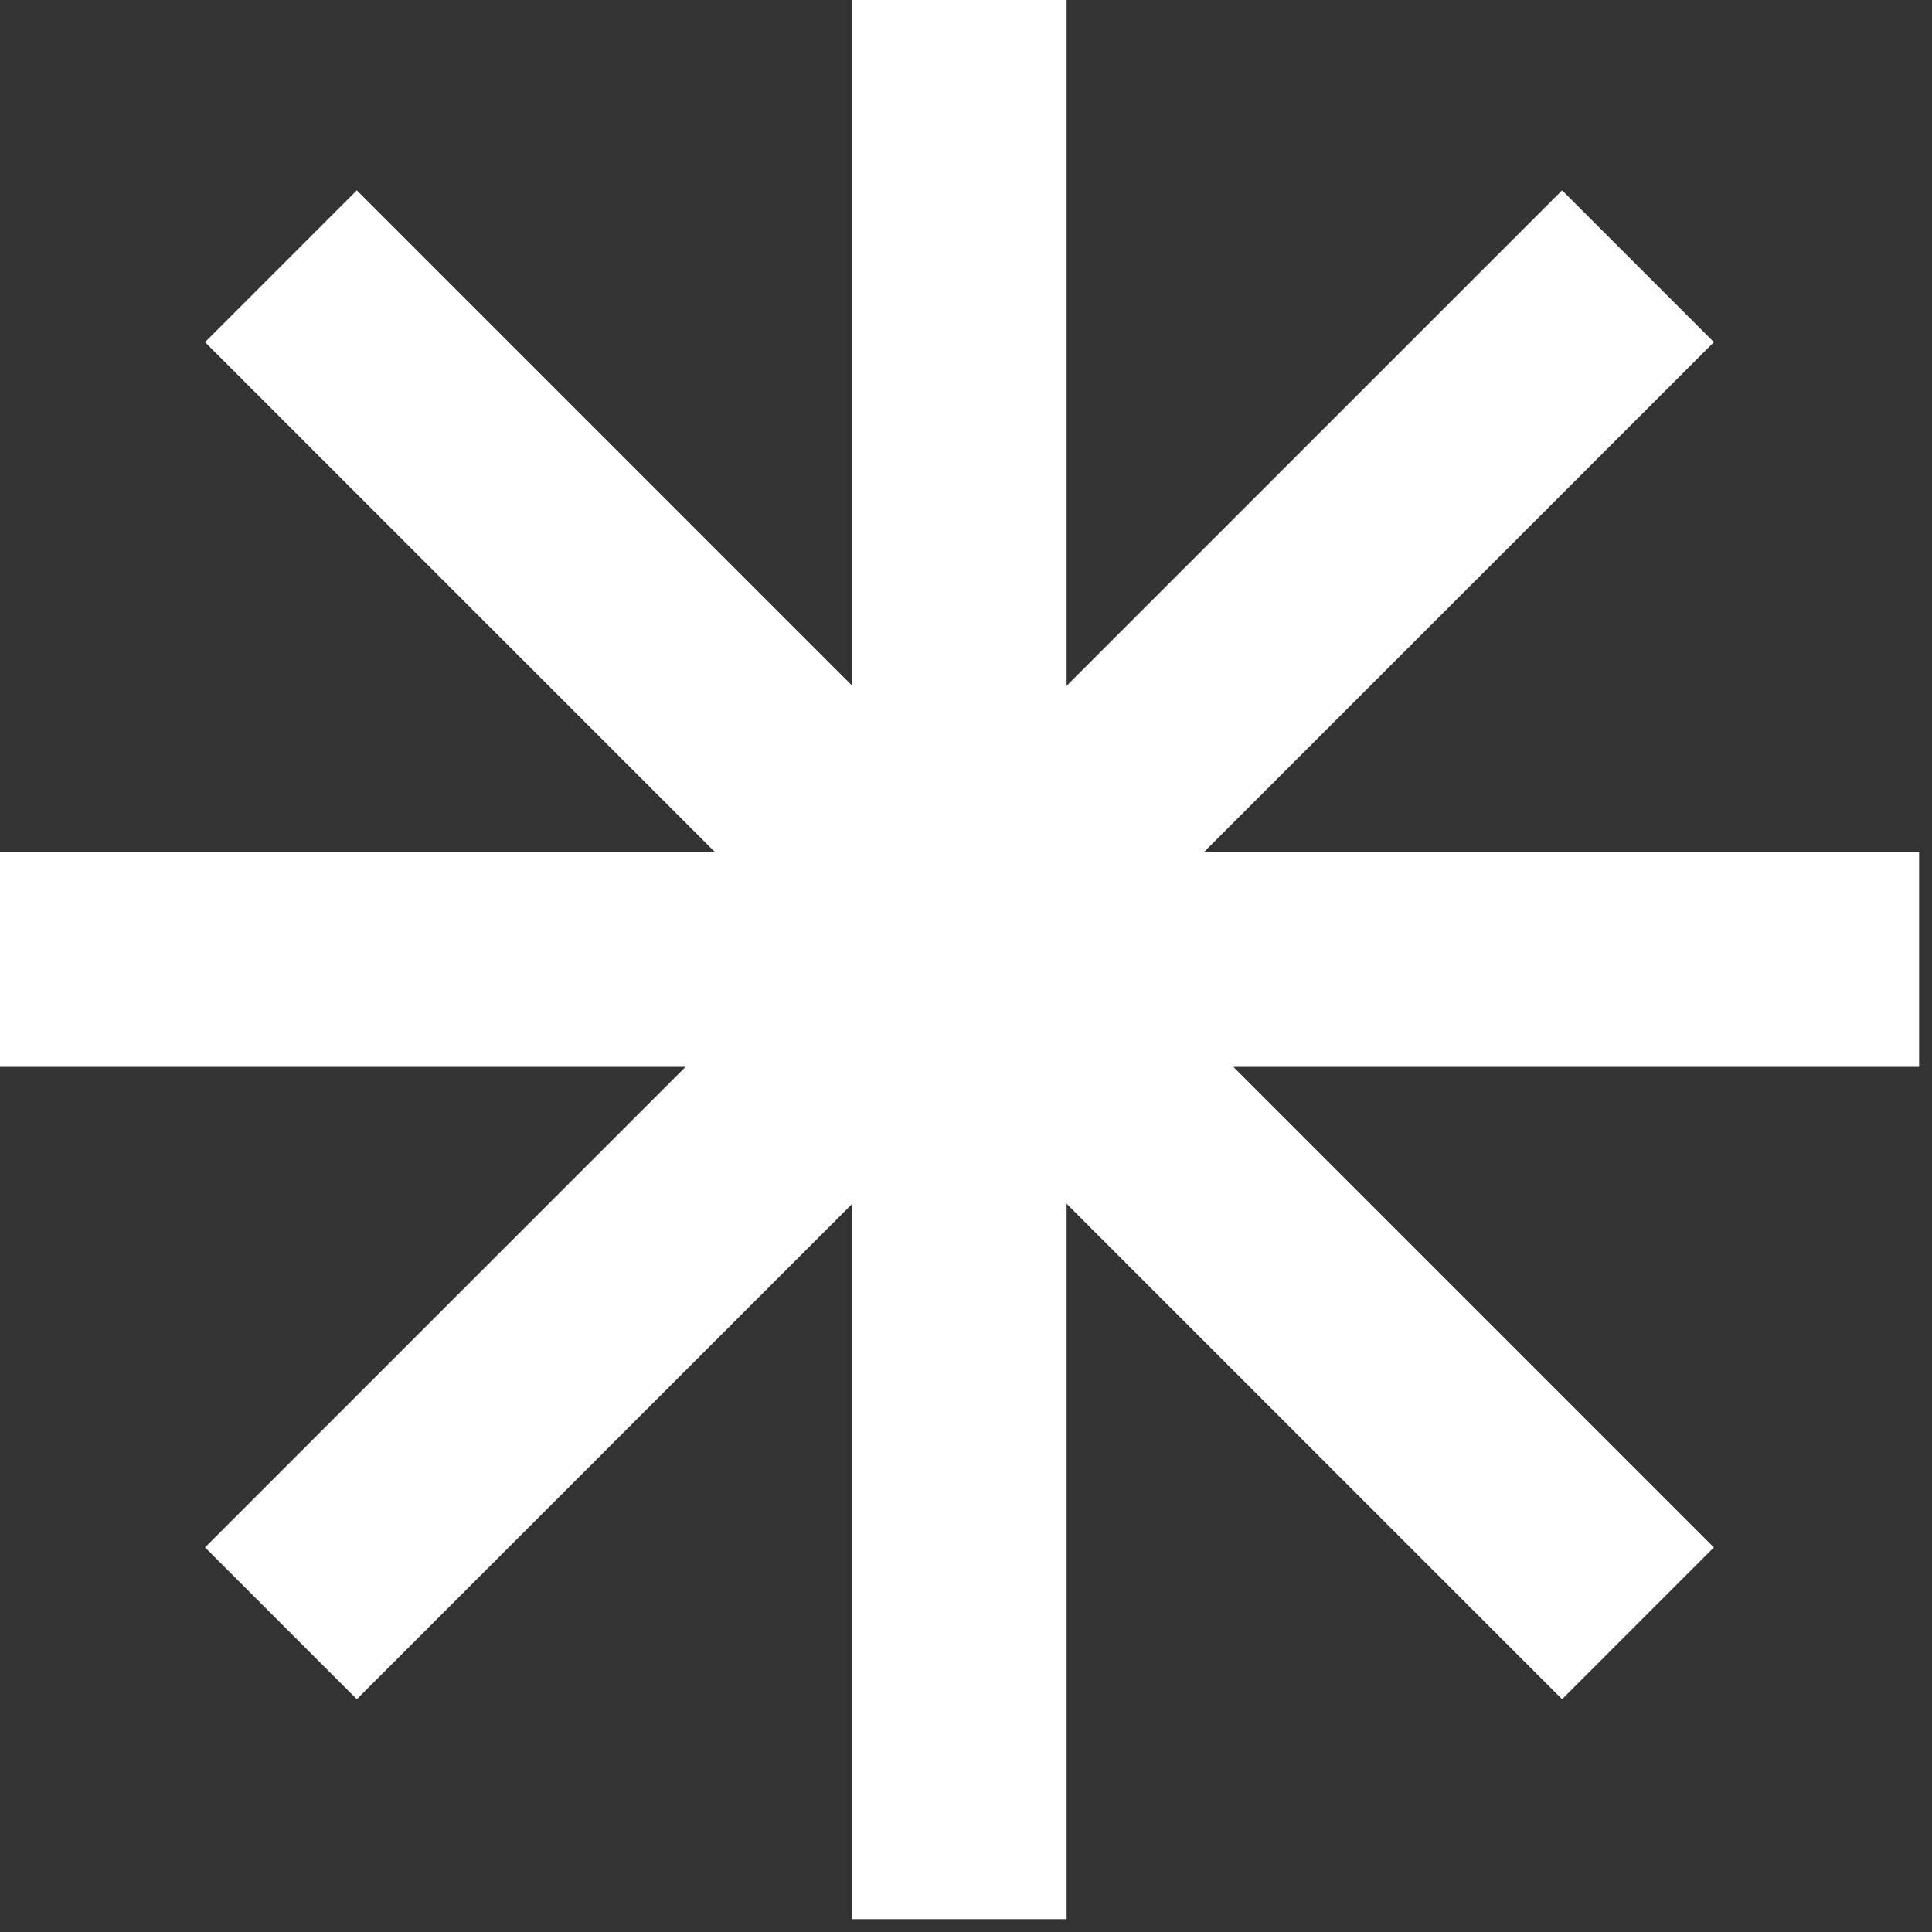 <svg width="27" height="27" viewBox="0 0 27 27" fill="none" xmlns="http://www.w3.org/2000/svg">
<rect x="0" y="0" width="27" height="27" fill="#333333" stroke="none"/>
<path d="M13.406 26.82V-7.33649e-07" stroke="white" stroke-width="3"/>
<path d="M22.891 22.686L3.926 3.721" stroke="white" stroke-width="3"/>
<path d="M26.82 13.41L-7.33649e-07 13.41" stroke="white" stroke-width="3"/>
<path d="M22.891 3.721L3.926 22.686" stroke="white" stroke-width="3"/>
</svg>
